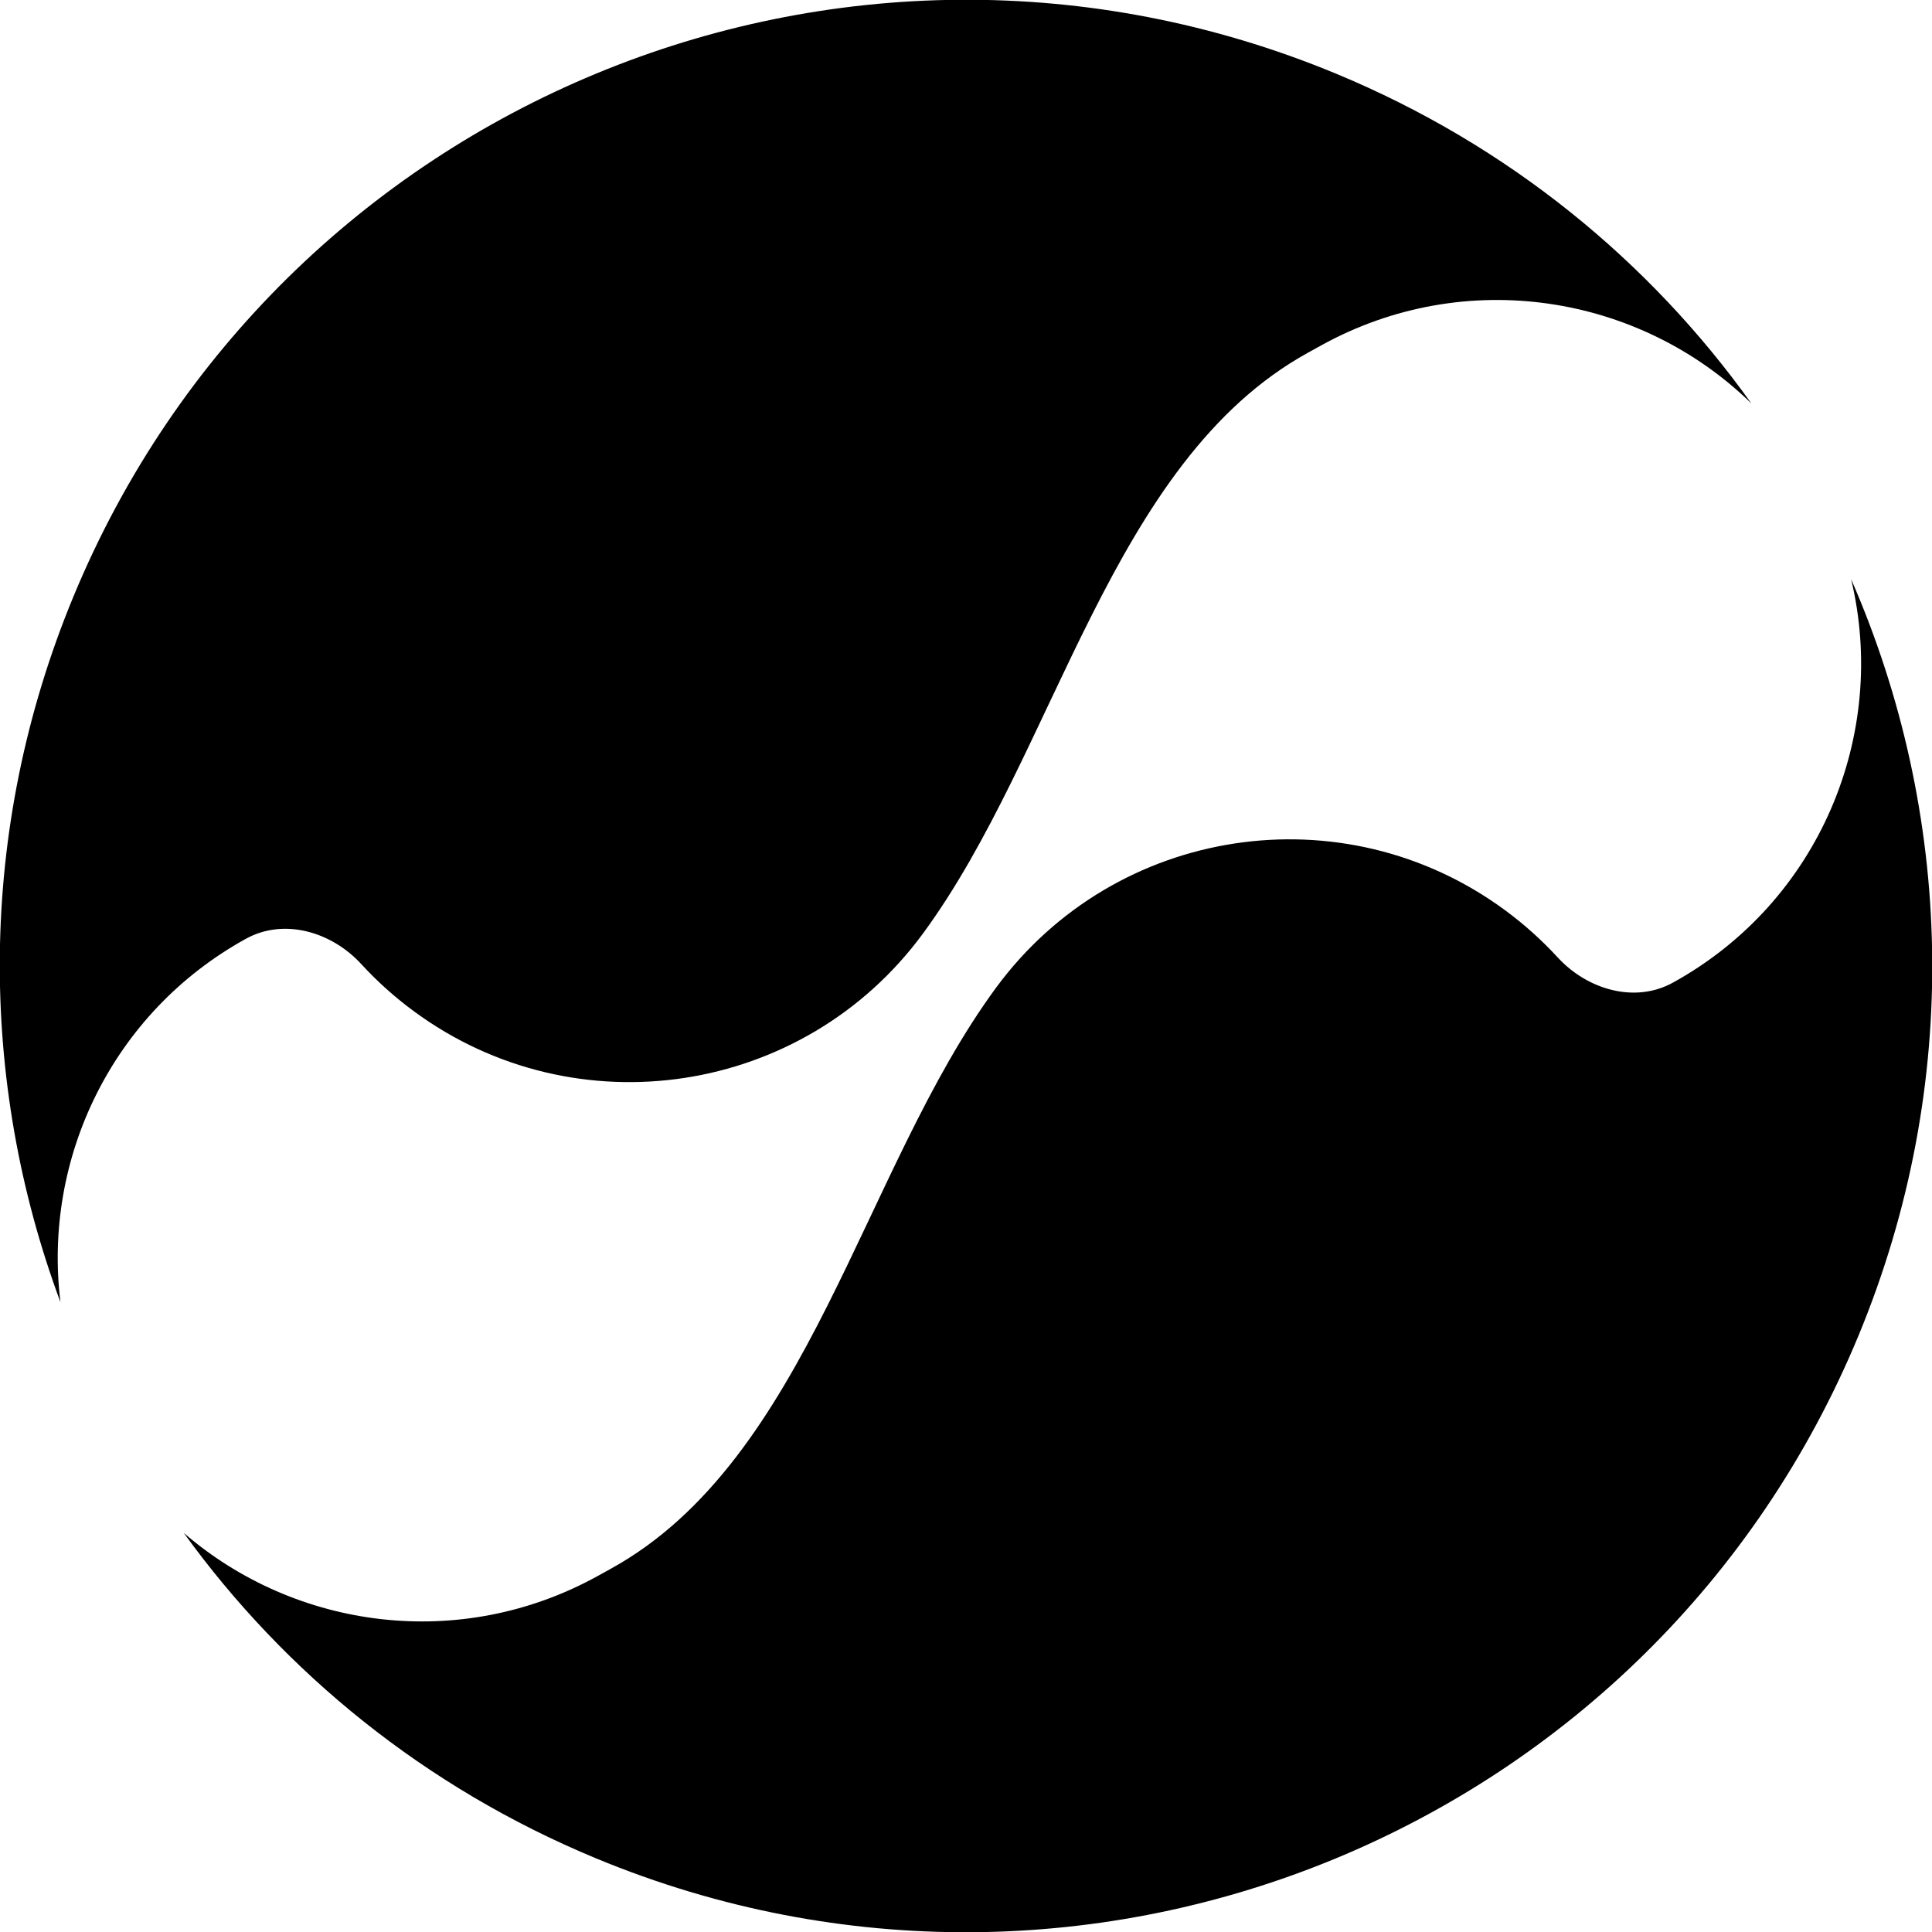 <svg width="72" height="72" viewBox="0 0 72 72" fill="none" xmlns="http://www.w3.org/2000/svg">
<path d="M68.986 21.585C72.768 30.24 73.16 40.361 69.26 49.777C61.651 68.145 40.592 76.868 22.223 69.26C15.839 66.615 10.621 62.344 6.848 57.127C11.022 60.731 17.159 61.556 22.269 58.736C22.432 58.646 22.599 58.553 22.768 58.46C30.14 54.392 32.133 43.591 37.122 36.807C41.56 30.773 50.05 29.479 56.084 33.917C56.807 34.449 57.462 35.04 58.048 35.677C59.149 36.877 60.921 37.406 62.347 36.619C67.811 33.603 70.376 27.373 68.986 21.585ZM49.777 2.74C56.227 5.412 61.486 9.745 65.268 15.035C61.1 10.965 54.604 9.91 49.24 12.87C49.077 12.96 48.911 13.051 48.743 13.145C41.37 17.213 39.379 28.015 34.39 34.798C29.952 40.833 21.462 42.128 15.428 37.69C14.704 37.157 14.047 36.565 13.462 35.927C12.36 34.727 10.589 34.199 9.163 34.986C4.166 37.743 1.594 43.19 2.253 48.529C-0.8 40.31 -0.88 30.962 2.74 22.223C10.349 3.855 31.408 -4.868 49.777 2.74Z" fill="currentColor"/>
</svg>
